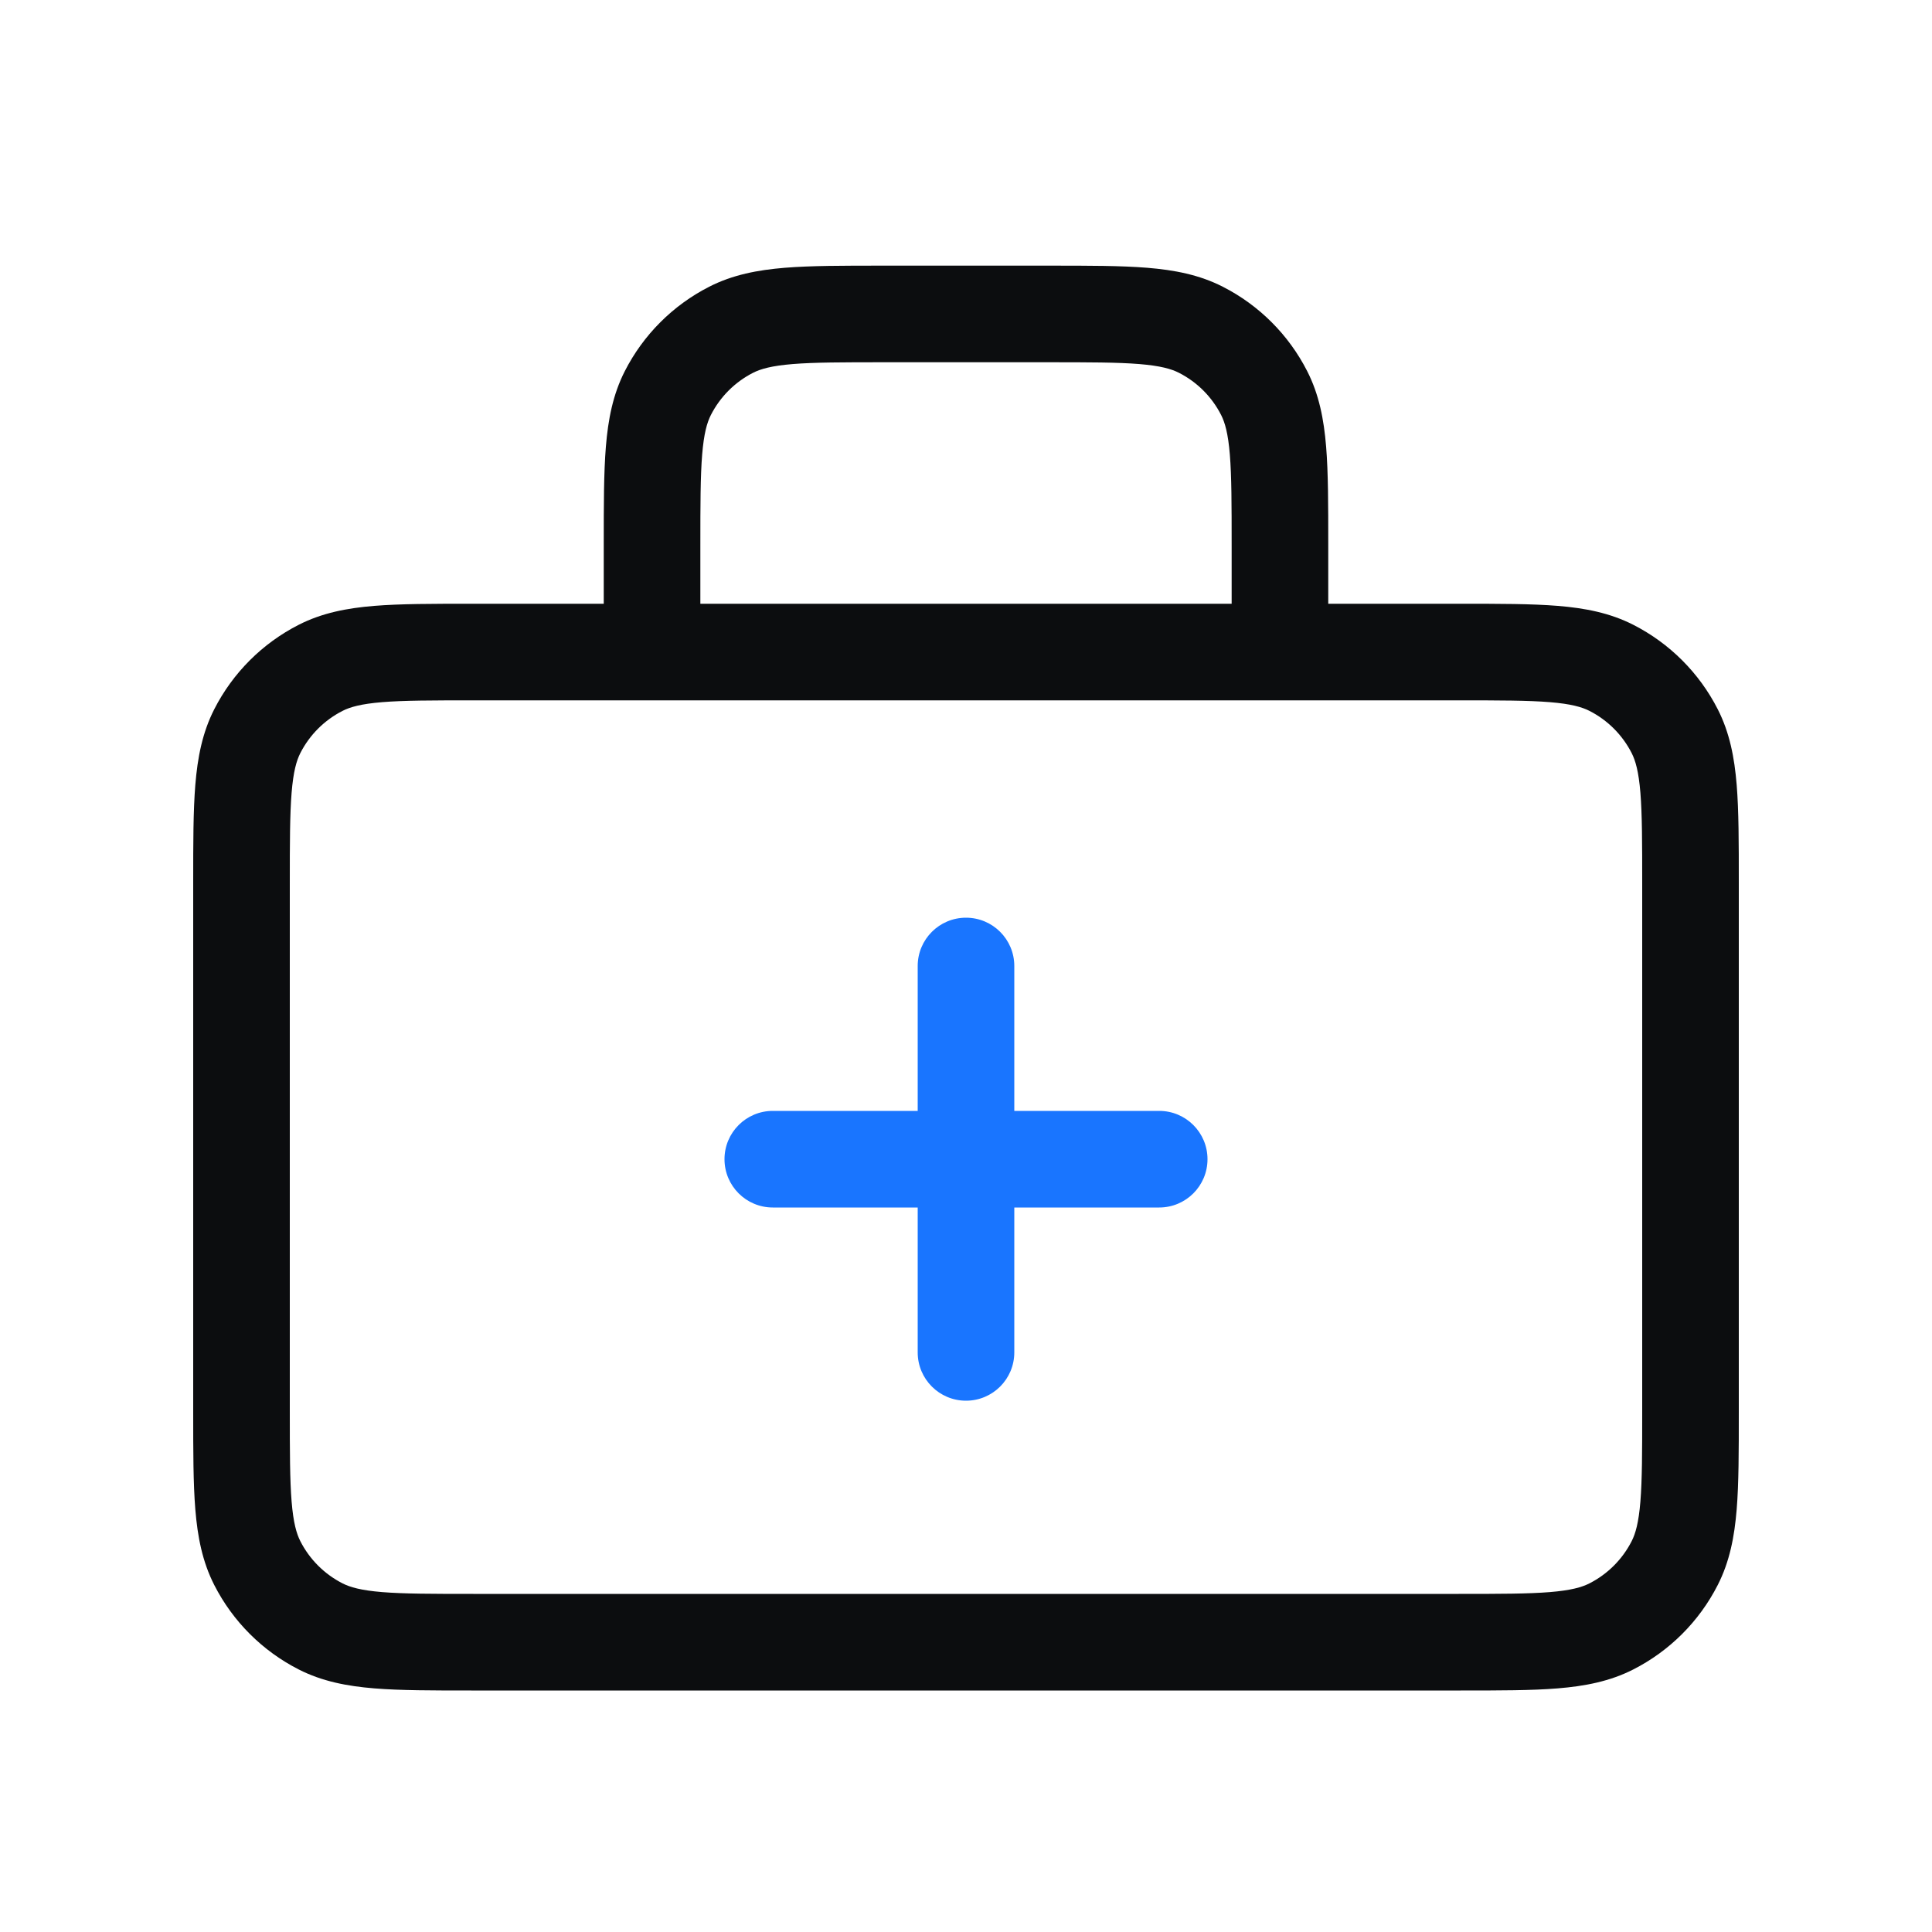 <svg width="80" height="80" viewBox="0 0 80 80" fill="none" xmlns="http://www.w3.org/2000/svg">
<path fill-rule="evenodd" clip-rule="evenodd" d="M43.483 11H36.517H36.517C34.907 11 33.579 11 32.496 11.088C31.372 11.18 30.339 11.377 29.368 11.872C27.863 12.639 26.639 13.863 25.872 15.368C25.377 16.339 25.18 17.372 25.088 18.496C25 19.579 25 20.907 25 22.517V22.517L25 25H19.517C17.907 25 16.579 25 15.496 25.088C14.372 25.18 13.339 25.377 12.368 25.872C10.863 26.639 9.639 27.863 8.872 29.368C8.377 30.339 8.18 31.372 8.088 32.496C8 33.579 8 34.907 8 36.517V36.517V58.483V58.483C8 60.093 8 61.421 8.088 62.504C8.18 63.628 8.377 64.661 8.872 65.632C9.639 67.137 10.863 68.361 12.368 69.128C13.339 69.623 14.372 69.82 15.496 69.912C16.579 70 17.907 70 19.517 70H60.483C62.093 70 63.421 70 64.504 69.912C65.628 69.82 66.661 69.623 67.632 69.128C69.137 68.361 70.361 67.137 71.128 65.632C71.623 64.661 71.82 63.628 71.912 62.504C72 61.421 72 60.093 72 58.483V36.517C72 34.907 72 33.579 71.912 32.496C71.82 31.372 71.623 30.339 71.128 29.368C70.361 27.863 69.137 26.639 67.632 25.872C66.661 25.377 65.628 25.18 64.504 25.088C63.421 25 62.093 25 60.483 25H55V22.517C55 20.907 55 19.579 54.912 18.496C54.82 17.372 54.623 16.339 54.128 15.368C53.361 13.863 52.137 12.639 50.632 11.872C49.661 11.377 48.628 11.18 47.504 11.088C46.421 11 45.093 11 43.483 11H43.483ZM51 25V22.6C51 20.887 50.998 19.722 50.925 18.822C50.853 17.945 50.723 17.497 50.564 17.184C50.181 16.431 49.569 15.819 48.816 15.436C48.503 15.277 48.055 15.147 47.178 15.075C46.278 15.002 45.113 15 43.4 15H36.6C34.887 15 33.722 15.002 32.822 15.075C31.945 15.147 31.497 15.277 31.184 15.436C30.431 15.819 29.82 16.431 29.436 17.184C29.277 17.497 29.147 17.945 29.075 18.822C29.002 19.722 29 20.887 29 22.6V25H51ZM27 29H19.6C17.887 29 16.722 29.002 15.822 29.075C14.945 29.147 14.497 29.277 14.184 29.436C13.431 29.82 12.819 30.431 12.436 31.184C12.277 31.497 12.147 31.945 12.075 32.822C12.002 33.722 12 34.887 12 36.6V58.4C12 60.113 12.002 61.278 12.075 62.178C12.147 63.055 12.277 63.503 12.436 63.816C12.819 64.569 13.431 65.18 14.184 65.564C14.497 65.723 14.945 65.853 15.822 65.925C16.722 65.998 17.887 66 19.6 66H60.4C62.113 66 63.278 65.998 64.178 65.925C65.055 65.853 65.503 65.723 65.816 65.564C66.569 65.18 67.18 64.569 67.564 63.816C67.723 63.503 67.853 63.055 67.925 62.178C67.998 61.278 68 60.113 68 58.4V36.6C68 34.887 67.998 33.722 67.925 32.822C67.853 31.945 67.723 31.497 67.564 31.184C67.18 30.431 66.569 29.82 65.816 29.436C65.503 29.277 65.055 29.147 64.178 29.075C63.278 29.002 62.113 29 60.4 29H53H27Z" fill="#0C0D0F"/>
<path fill-rule="evenodd" clip-rule="evenodd" d="M42 40C42 38.895 41.105 38 40 38C38.895 38 38 38.895 38 40V46H32C30.895 46 30 46.895 30 48C30 49.105 30.895 50 32 50H38V56C38 57.105 38.895 58 40 58C41.105 58 42 57.105 42 56V50H48C49.105 50 50 49.105 50 48C50 46.895 49.105 46 48 46H42V40Z" fill="#1975FF"/>
</svg>
